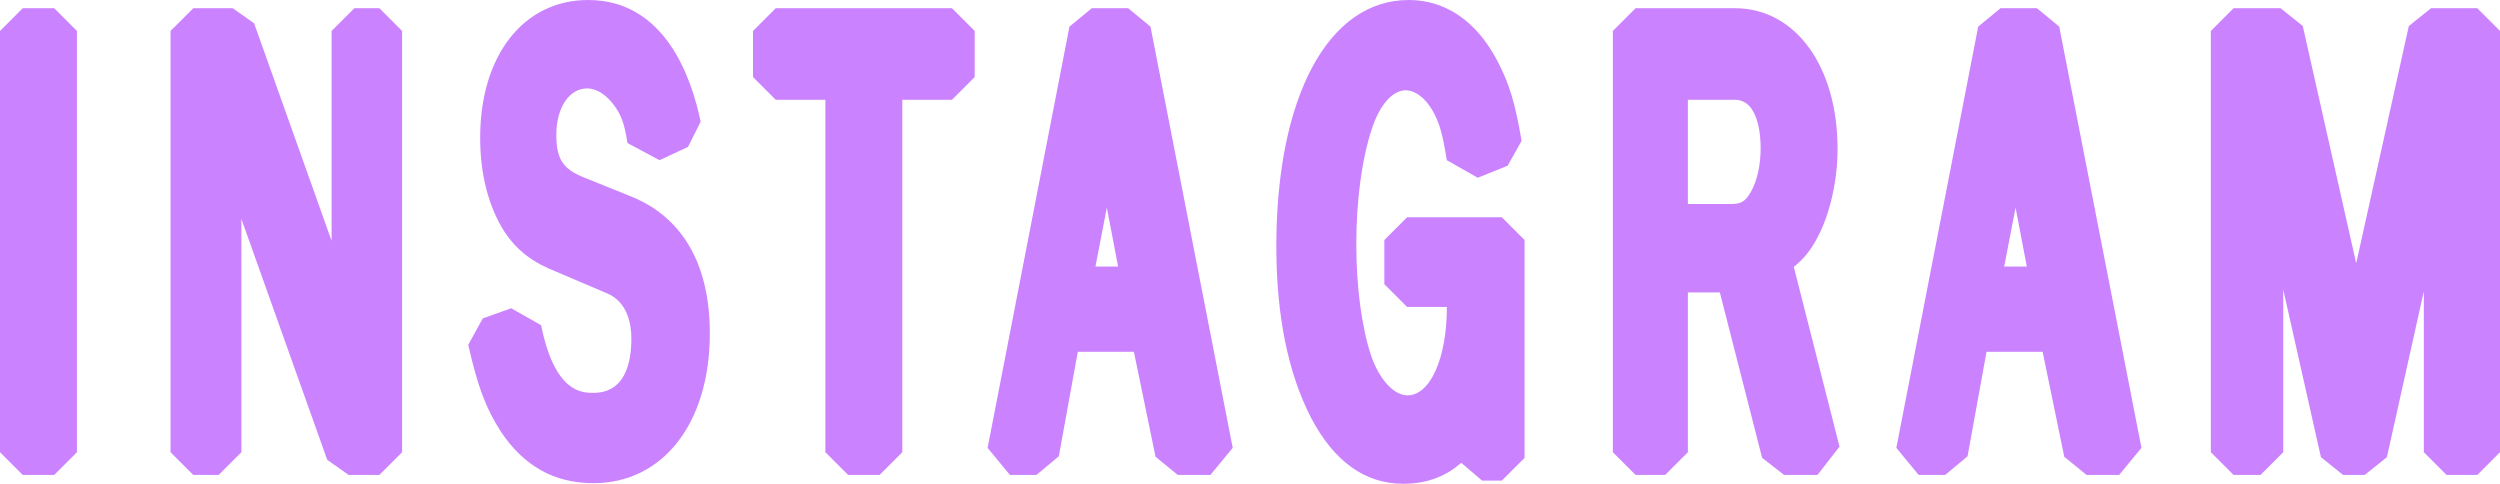 <?xml version="1.0" encoding="UTF-8"?>
<svg id="Layer_2" data-name="Layer 2" xmlns="http://www.w3.org/2000/svg" viewBox="0 0 356.238 68.938">
  <defs>
    <style>
      .cls-1 {
        fill: #cb82ff;
      }
    </style>
  </defs>
  <g id="Layer_1-2" data-name="Layer 1">
    <g>
      <polygon class="cls-1" points="3.24 1.17 0 4.41 0 64.438 3.24 67.678 7.723 67.678 10.963 64.438 10.963 4.41 7.723 1.17 3.24 1.17"/>
      <polygon class="cls-1" points="50.491 1.17 47.25 4.41 47.25 34.317 36.208 3.323 33.156 1.17 27.54 1.17 24.3 4.41 24.3 64.438 27.54 67.678 31.158 67.678 34.398 64.438 34.398 31.199 46.628 65.525 49.681 67.678 54.055 67.678 57.295 64.438 57.295 4.41 54.055 1.17 50.491 1.17"/>
      <path class="cls-1" d="M89.827,27.954l-6.689-2.697c-2.961-1.203-3.864-2.625-3.864-6.087,0-3.807,1.839-6.569,4.374-6.569,1.411,0,2.876,.961,4.036,2.658,.798,1.149,1.284,2.257,1.727,5.125l4.572,2.442,4.05-1.89,1.804-3.588c-1.332-6.479-5.185-17.347-16.026-17.347-9.205,0-15.39,7.884-15.39,19.619,0,5.215,1.184,9.831,3.475,13.429,1.819,2.682,3.973,4.332,7.352,5.662l7.222,3.077c3.043,1.249,3.498,4.579,3.498,6.452,0,3.531-.937,7.739-5.4,7.739-1.649,0-5.513,0-7.462-9.641l-4.261-2.411-4.05,1.439-2.074,3.774c1.368,5.984,2.481,8.965,4.621,12.326,3.312,4.967,7.638,7.382,13.226,7.382,9.916,0,16.579-8.572,16.579-21.329,0-12.479-6.166-17.532-11.316-19.564Z"/>
      <polygon class="cls-1" points="110.538 1.17 107.298 4.41 107.298 10.979 110.538 14.22 117.612 14.22 117.612 64.438 120.852 67.678 125.334 67.678 128.575 64.438 128.575 14.22 135.648 14.22 138.889 10.979 138.889 4.41 135.648 1.17 110.538 1.17"/>
      <path class="cls-1" d="M160.758,1.17h-5.184l-3.181,2.622-11.664,60.027,3.181,3.858h3.78l3.188-2.661,2.703-14.888h7.994l3.085,14.963,3.173,2.586h4.644l3.18-3.861L163.938,3.79l-3.18-2.62Zm-4.66,36.809l1.621-8.392,1.605,8.392h-3.226Z"/>
      <path class="cls-1" d="M200.502,30.958l-3.24,3.24v6.299l3.24,3.24h5.67c0,7.301-2.362,12.6-5.616,12.6-1.911,0-3.981-2.239-5.138-5.537-1.368-4.05-2.152-9.872-2.152-15.973,0-6.266,.804-12.253,2.22-16.465,1.092-3.389,2.931-5.493,4.8-5.493,1.411,0,2.842,1.104,3.908,2.996,.846,1.544,1.331,2.915,1.963,6.955l4.407,2.506,4.266-1.71,1.989-3.545c-.904-5.373-1.745-8.145-3.463-11.417-3.787-7.152-8.962-8.654-12.637-8.654-11.449,0-18.847,13.777-18.847,35.099,0,9.859,1.666,18.081,4.963,24.458,3.276,6.224,7.693,9.38,13.127,9.38,3.596,0,6.246-1.217,8.262-2.991l2.971,2.541h2.808l3.24-3.24v-31.048l-3.24-3.24h-13.5Z"/>
      <path class="cls-1" d="M258.97,33.853c1.773-3.273,2.875-8.106,2.875-12.613,0-11.816-6.018-20.069-14.634-20.069h-14.148l-3.24,3.24v60.027l3.24,3.24h4.212l3.24-3.24v-22.769h4.557l6.02,23.57,3.139,2.438h4.752l3.14-4.039-6.515-25.613c1.456-1.153,2.439-2.405,3.362-4.173Zm-18.455-19.633h6.696c3.407,0,3.672,5.235,3.672,6.839,0,2.487-.499,4.728-1.402,6.301-.849,1.471-1.524,1.708-2.81,1.708h-6.156V14.22Z"/>
      <path class="cls-1" d="M290.249,1.17h-5.184l-3.181,2.622-11.665,60.027,3.181,3.858h3.78l3.188-2.661,2.703-14.888h7.994l3.085,14.963,3.173,2.586h4.644l3.18-3.861-11.718-60.027-3.18-2.62Zm-4.661,36.809l1.621-8.394,1.605,8.394h-3.227Z"/>
      <polygon class="cls-1" points="352.998 1.17 346.409 1.17 343.246 3.708 335.747 37.521 328.132 3.698 324.971 1.17 318.275 1.17 315.035 4.41 315.035 64.438 318.275 67.678 322.109 67.678 325.35 64.438 325.35 41.252 330.72 65.147 333.881 67.678 336.959 67.678 340.121 65.142 345.383 41.515 345.383 64.438 348.623 67.678 352.998 67.678 356.238 64.438 356.238 4.41 352.998 1.17"/>
    </g>
  </g>
</svg>